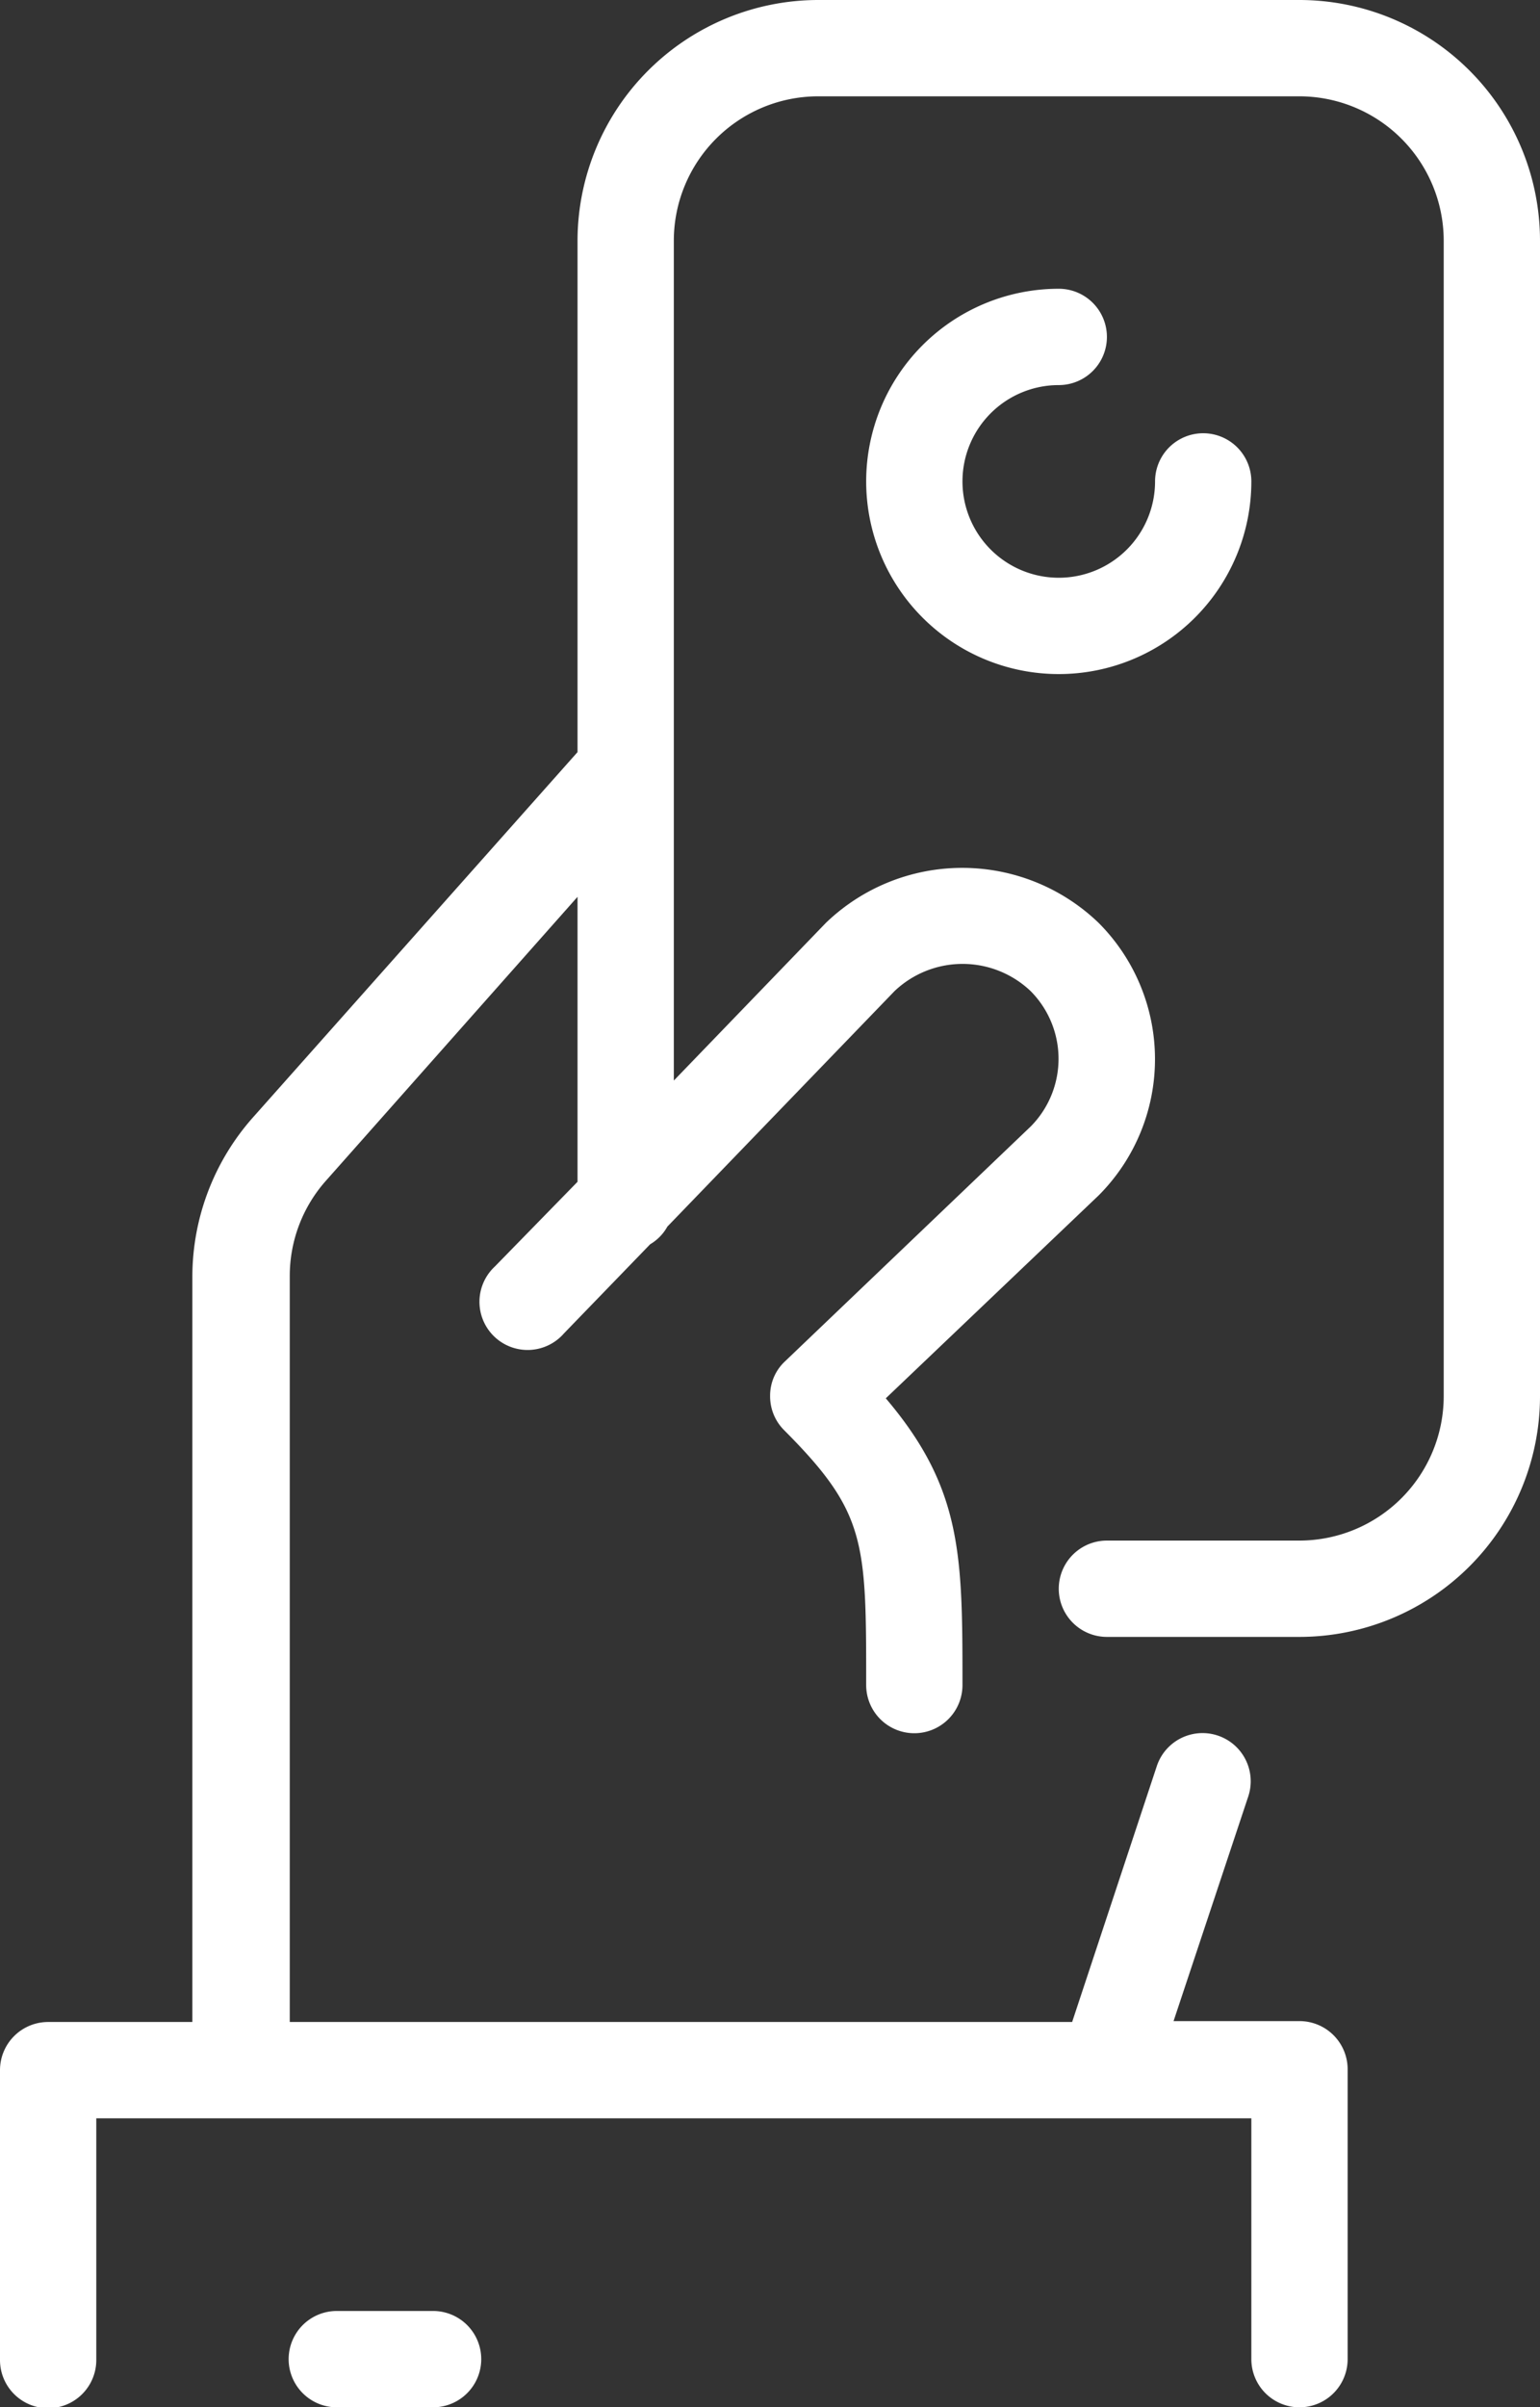 <svg xmlns="http://www.w3.org/2000/svg" viewBox="0 0 69.09 107.96"><rect x="0" y="0" width="69.09" height="107.96" fill="#333333" stroke="none"/><defs><style>.cls-1{fill:#fff;}</style></defs><title>icon2</title><g id="Layer_2" data-name="Layer 2"><g id="icon2"><path class="cls-1" d="M58.3,0H36.71a10.81,10.81,0,0,0-10.8,10.8V33.73L11.36,50.1a10.77,10.77,0,0,0-2.73,7.15V90.68H2.16A2.16,2.16,0,0,0,0,92.84v13a2.16,2.16,0,0,0,4.32,0V95H56.14v10.8a2.16,2.16,0,0,0,4.32,0v-13a2.16,2.16,0,0,0-2.16-2.16H52.65L56,80.57a2.16,2.16,0,0,0-4.1-1.37L48.1,90.68H13V57.25A6.43,6.43,0,0,1,14.58,53L25.91,40.22V53L22.2,56.8a2.16,2.16,0,1,0,3.1,3l3.87-4a2.09,2.09,0,0,0,.77-.79L40.13,44.45a4.43,4.43,0,0,1,6.11,0,4.31,4.31,0,0,1,0,6.07L35.22,61.05a2.1,2.1,0,0,0-.67,1.54,2.14,2.14,0,0,0,.63,1.55c3.68,3.69,3.68,5,3.68,11.43a2.16,2.16,0,0,0,4.32,0c0-5.8,0-8.81-3.44-12.86l9.55-9.1a8.65,8.65,0,0,0,0-12.22,8.82,8.82,0,0,0-12.24,0l-6.82,7.07V10.8a6.48,6.48,0,0,1,6.48-6.48H58.3a6.48,6.48,0,0,1,6.47,6.48V62.61a6.48,6.48,0,0,1-6.47,6.48H49.66a2.16,2.16,0,0,0,0,4.32H58.3a10.8,10.8,0,0,0,10.79-10.8V10.8A10.8,10.8,0,0,0,58.3,0Z"/><path class="cls-1" d="M47.5,17.27a2.16,2.16,0,0,0,0-4.32,8.64,8.64,0,1,0,8.64,8.64,2.16,2.16,0,0,0-4.32,0,4.32,4.32,0,1,1-4.32-4.32Z"/><path class="cls-1" d="M19.43,103.64H15.11a2.16,2.16,0,0,0,0,4.32h4.32a2.16,2.16,0,1,0,0-4.32Z"/></g></g></svg>